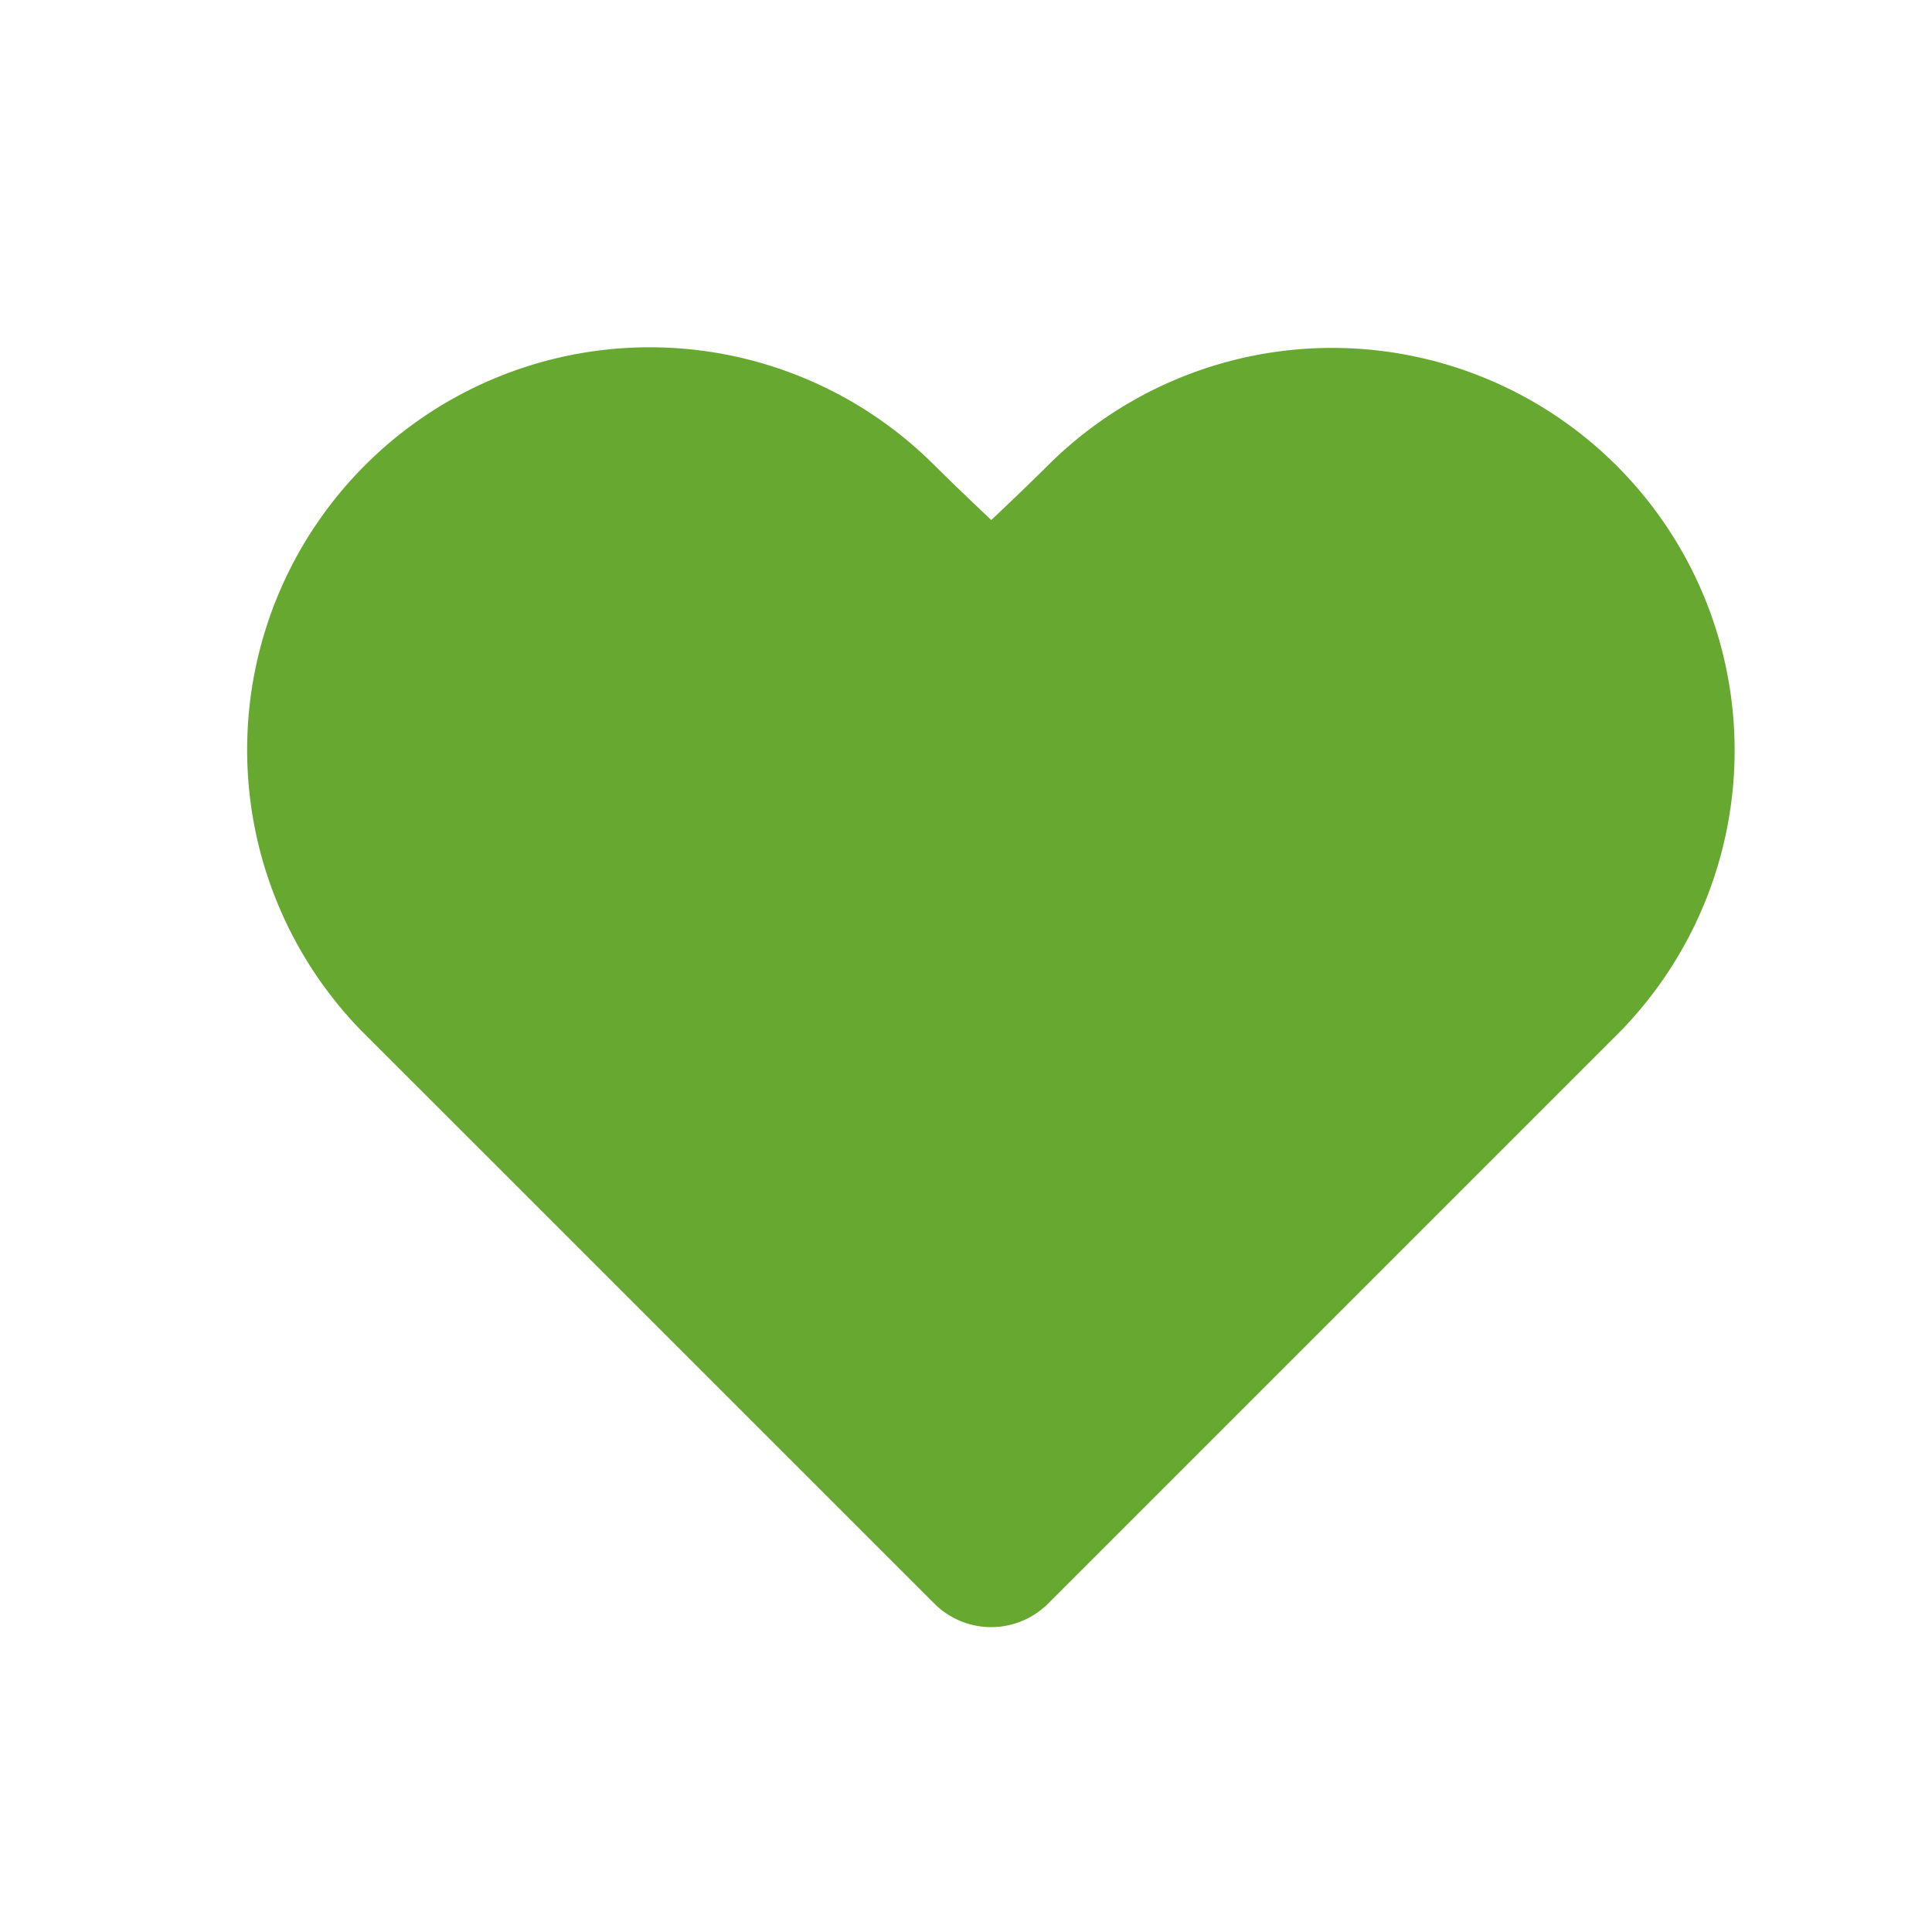 <svg width="24" height="24" fill="none" xmlns="http://www.w3.org/2000/svg"><path fill-rule="evenodd" clip-rule="evenodd" d="M4.536 5.778a5 5 0 0 1 7.07 0c.184.183.42.41.708.682.288-.272.524-.5.707-.682a5 5 0 0 1 7.125 7.016L13.02 19.92a1 1 0 0 1-1.414 0L4.48 12.795a5 5 0 0 1 .056-7.017Z" fill="#67A831"/></svg>